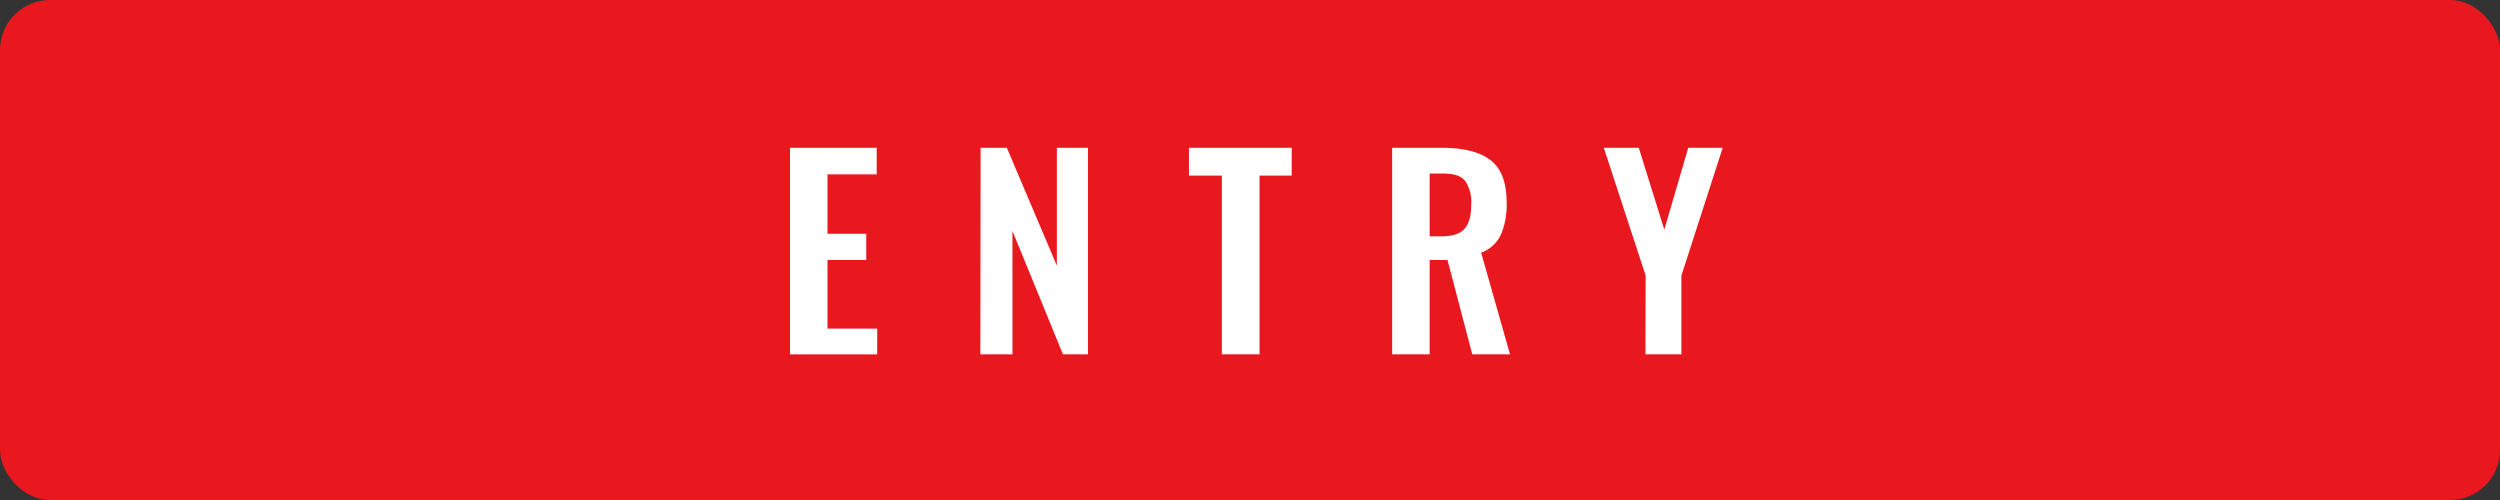 <svg xmlns="http://www.w3.org/2000/svg" width="500" height="100" viewBox="0 0 500 100"><rect x="0" y="0" width="500" height="100" fill="#333333" stroke="none"/><defs><style>.a{fill:#e9181f;}.b{fill:#fff;}</style></defs><title>アセット 2</title><rect class="a" width="500" height="100" rx="10" ry="10"/><path class="b" d="M158,29.56h17.34v5.31h-9.84V46.75h7.75V52h-7.75V65.72h9.94v5.15H158Z"/><path class="b" d="M196.12,29.56h5.25l10,23.57V29.56h6.22V70.87h-5l-10.1-24.68V70.87h-6.42Z"/><path class="b" d="M244.37,35.12h-6.58V29.56h20.55v5.56h-6.43V70.87h-7.54Z"/><path class="b" d="M278.43,29.56h9.95q6.53,0,9.74,2.48t3.21,8.49a15.21,15.21,0,0,1-1.15,6.4,7,7,0,0,1-3.95,3.6L302,70.87h-7.54L289.5,52h-3.57V70.87h-7.5Zm9.9,17.7q3.21,0,4.56-1.48c.9-1,1.35-2.6,1.35-4.84a7.55,7.55,0,0,0-1.2-4.75c-.8-1-2.23-1.48-4.31-1.48h-2.8V47.26Z"/><path class="b" d="M329.13,55.12l-8.37-25.56h7l5.1,16.37,4.79-16.37h6.89l-8.26,25.56V70.87h-7.19Z"/></svg>